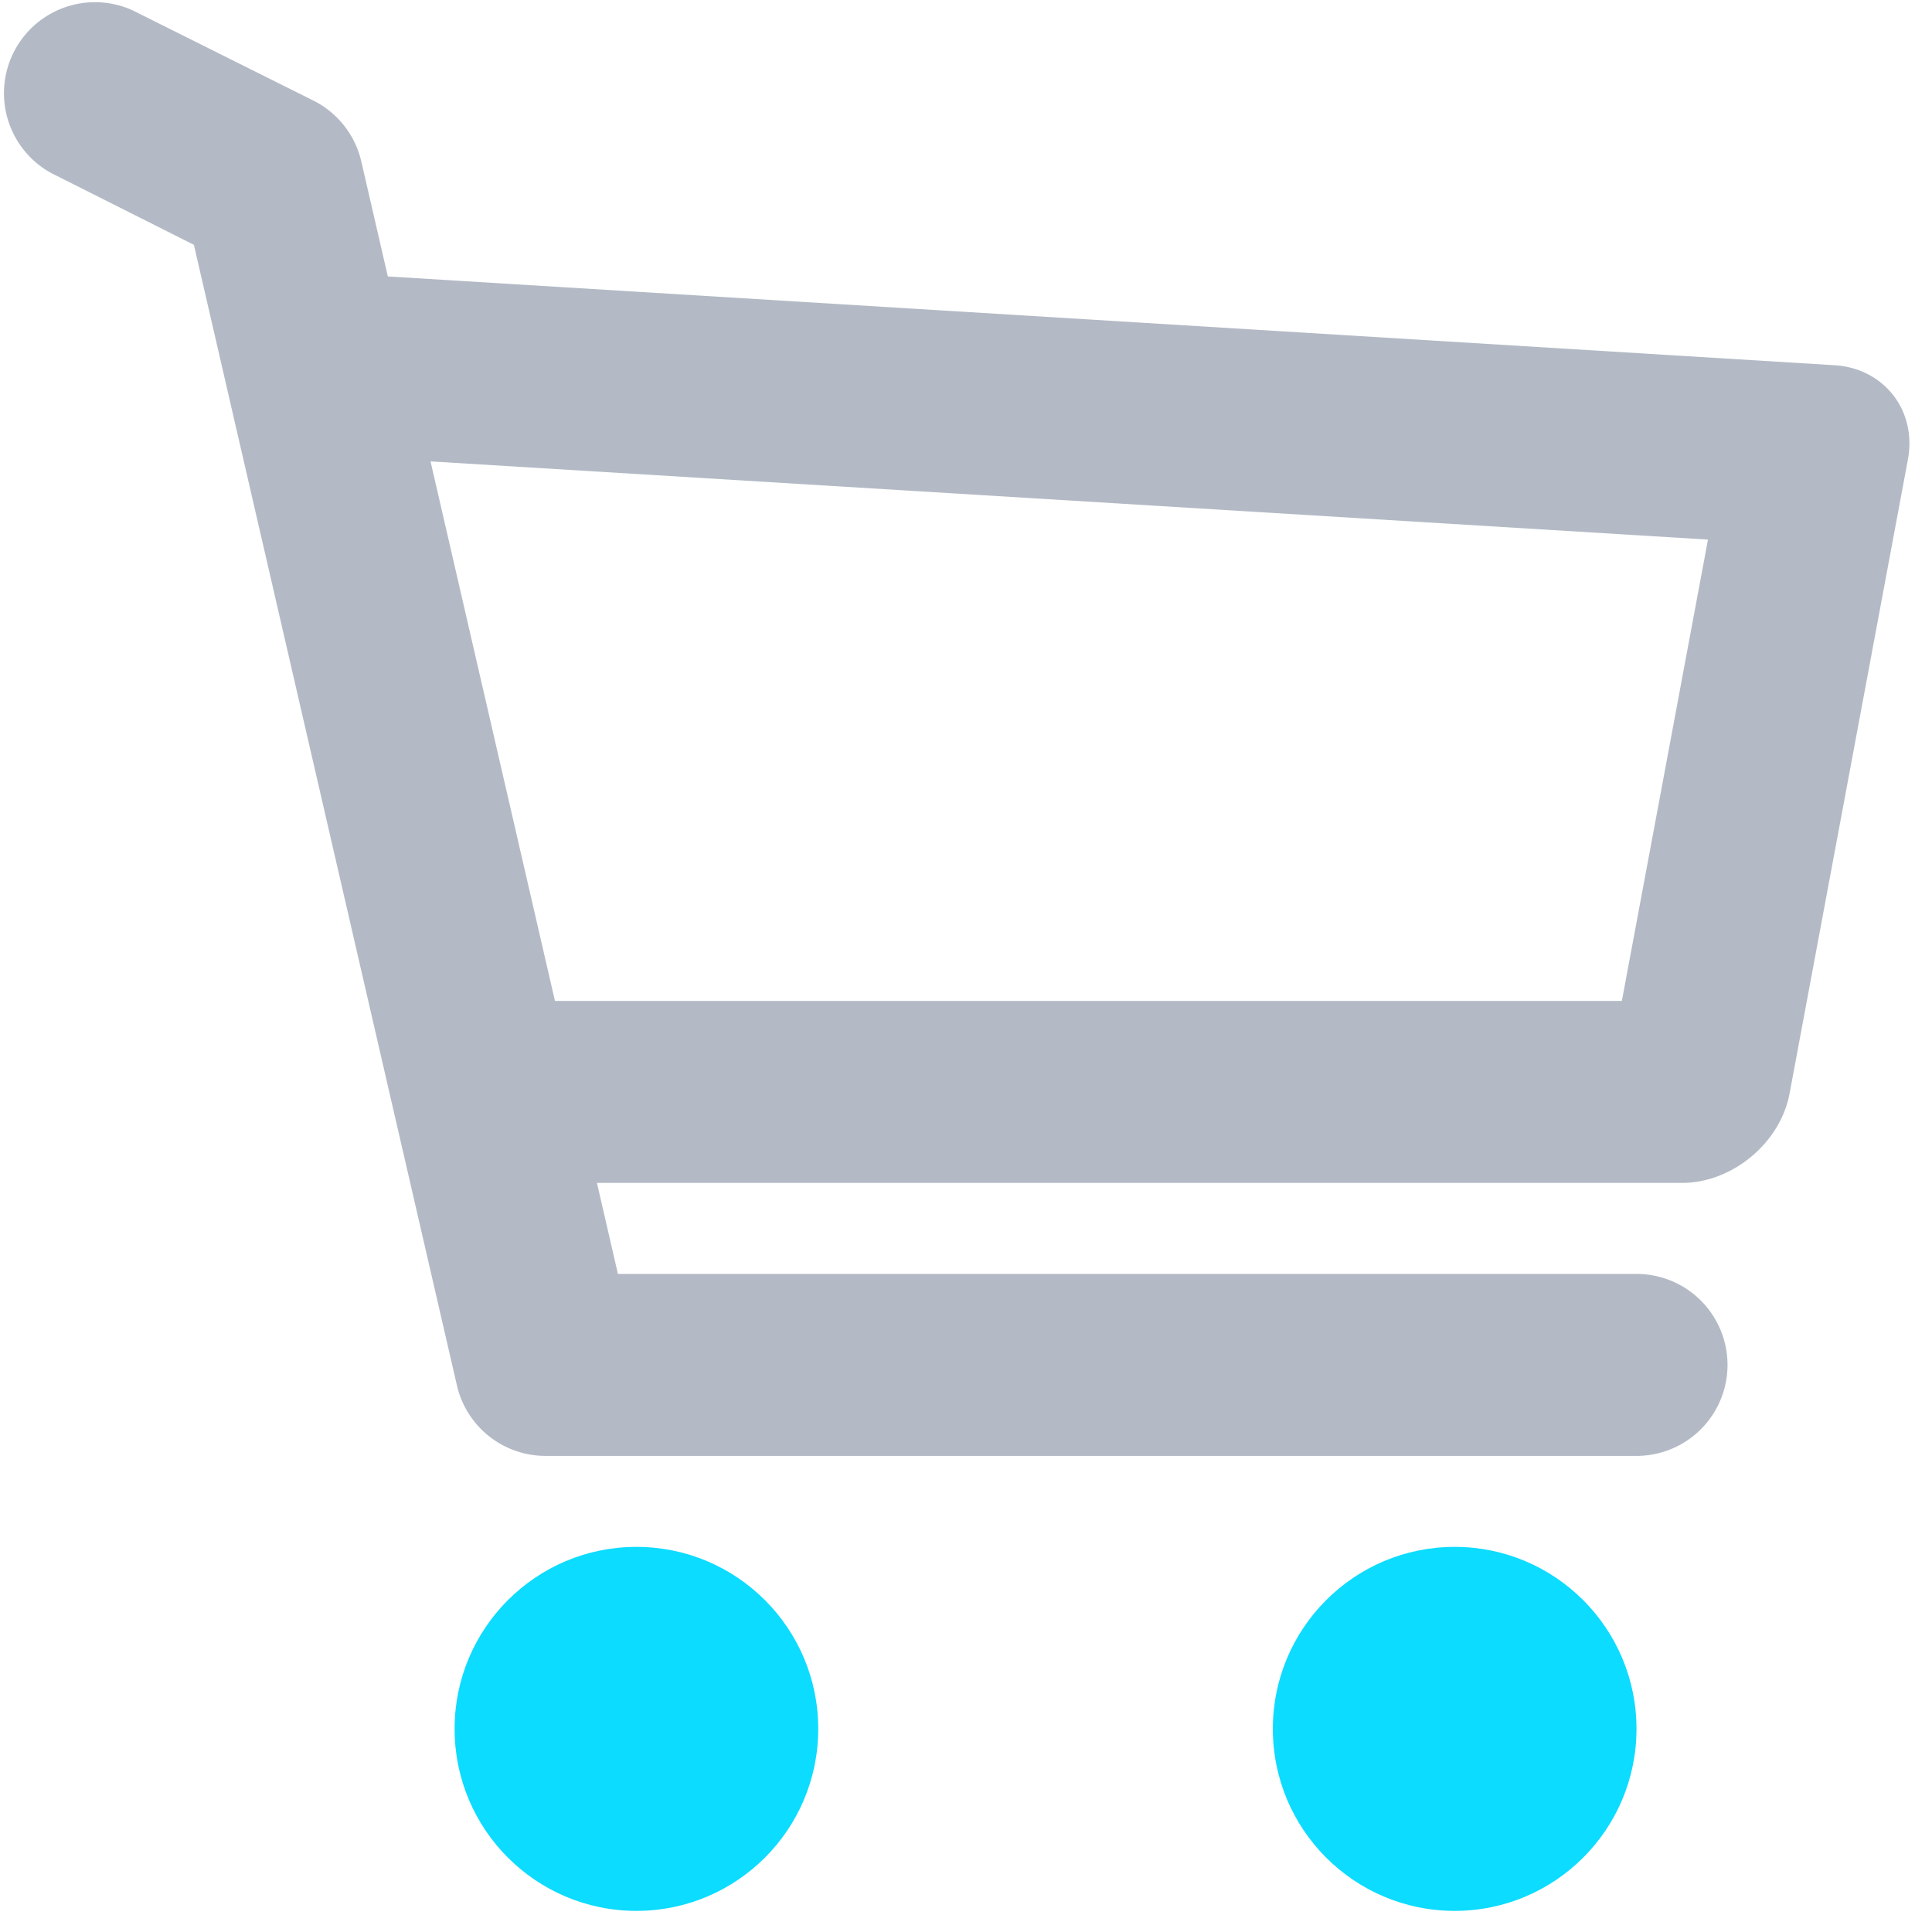 <svg xmlns="http://www.w3.org/2000/svg" width="44" height="44" viewBox="0 0 44 44">
    <g fill="none" fill-rule="evenodd">
        <path fill="#68768C" fill-opacity=".5" d="M8.833 6.296l32.934 2.021c1.14.064 1.893 1.033 1.684 2.149l-2.695 14.44c-.21 1.124-1.305 2.034-2.448 2.034H13.595l.478 2.073h23.198a2.071 2.071 0 0 1 0 4.144H12.424c-.965 0-1.801-.666-2.018-1.606L4.416 5.576 1.18 3.948A2.073 2.073 0 0 1 3.028.239L7.136 2.29c.553.276.954.786 1.093 1.389l.604 2.617zm3.806 16.5l24.298-.001 1.961-10.506-29.093-1.781 2.834 12.288z"/>
        <ellipse cx="33.129" cy="39.374" fill="#0CDCFF" rx="4.141" ry="4.145"/>
        <ellipse cx="14.494" cy="39.374" fill="#0CDCFF" rx="4.141" ry="4.145"/>
    </g>
</svg>
